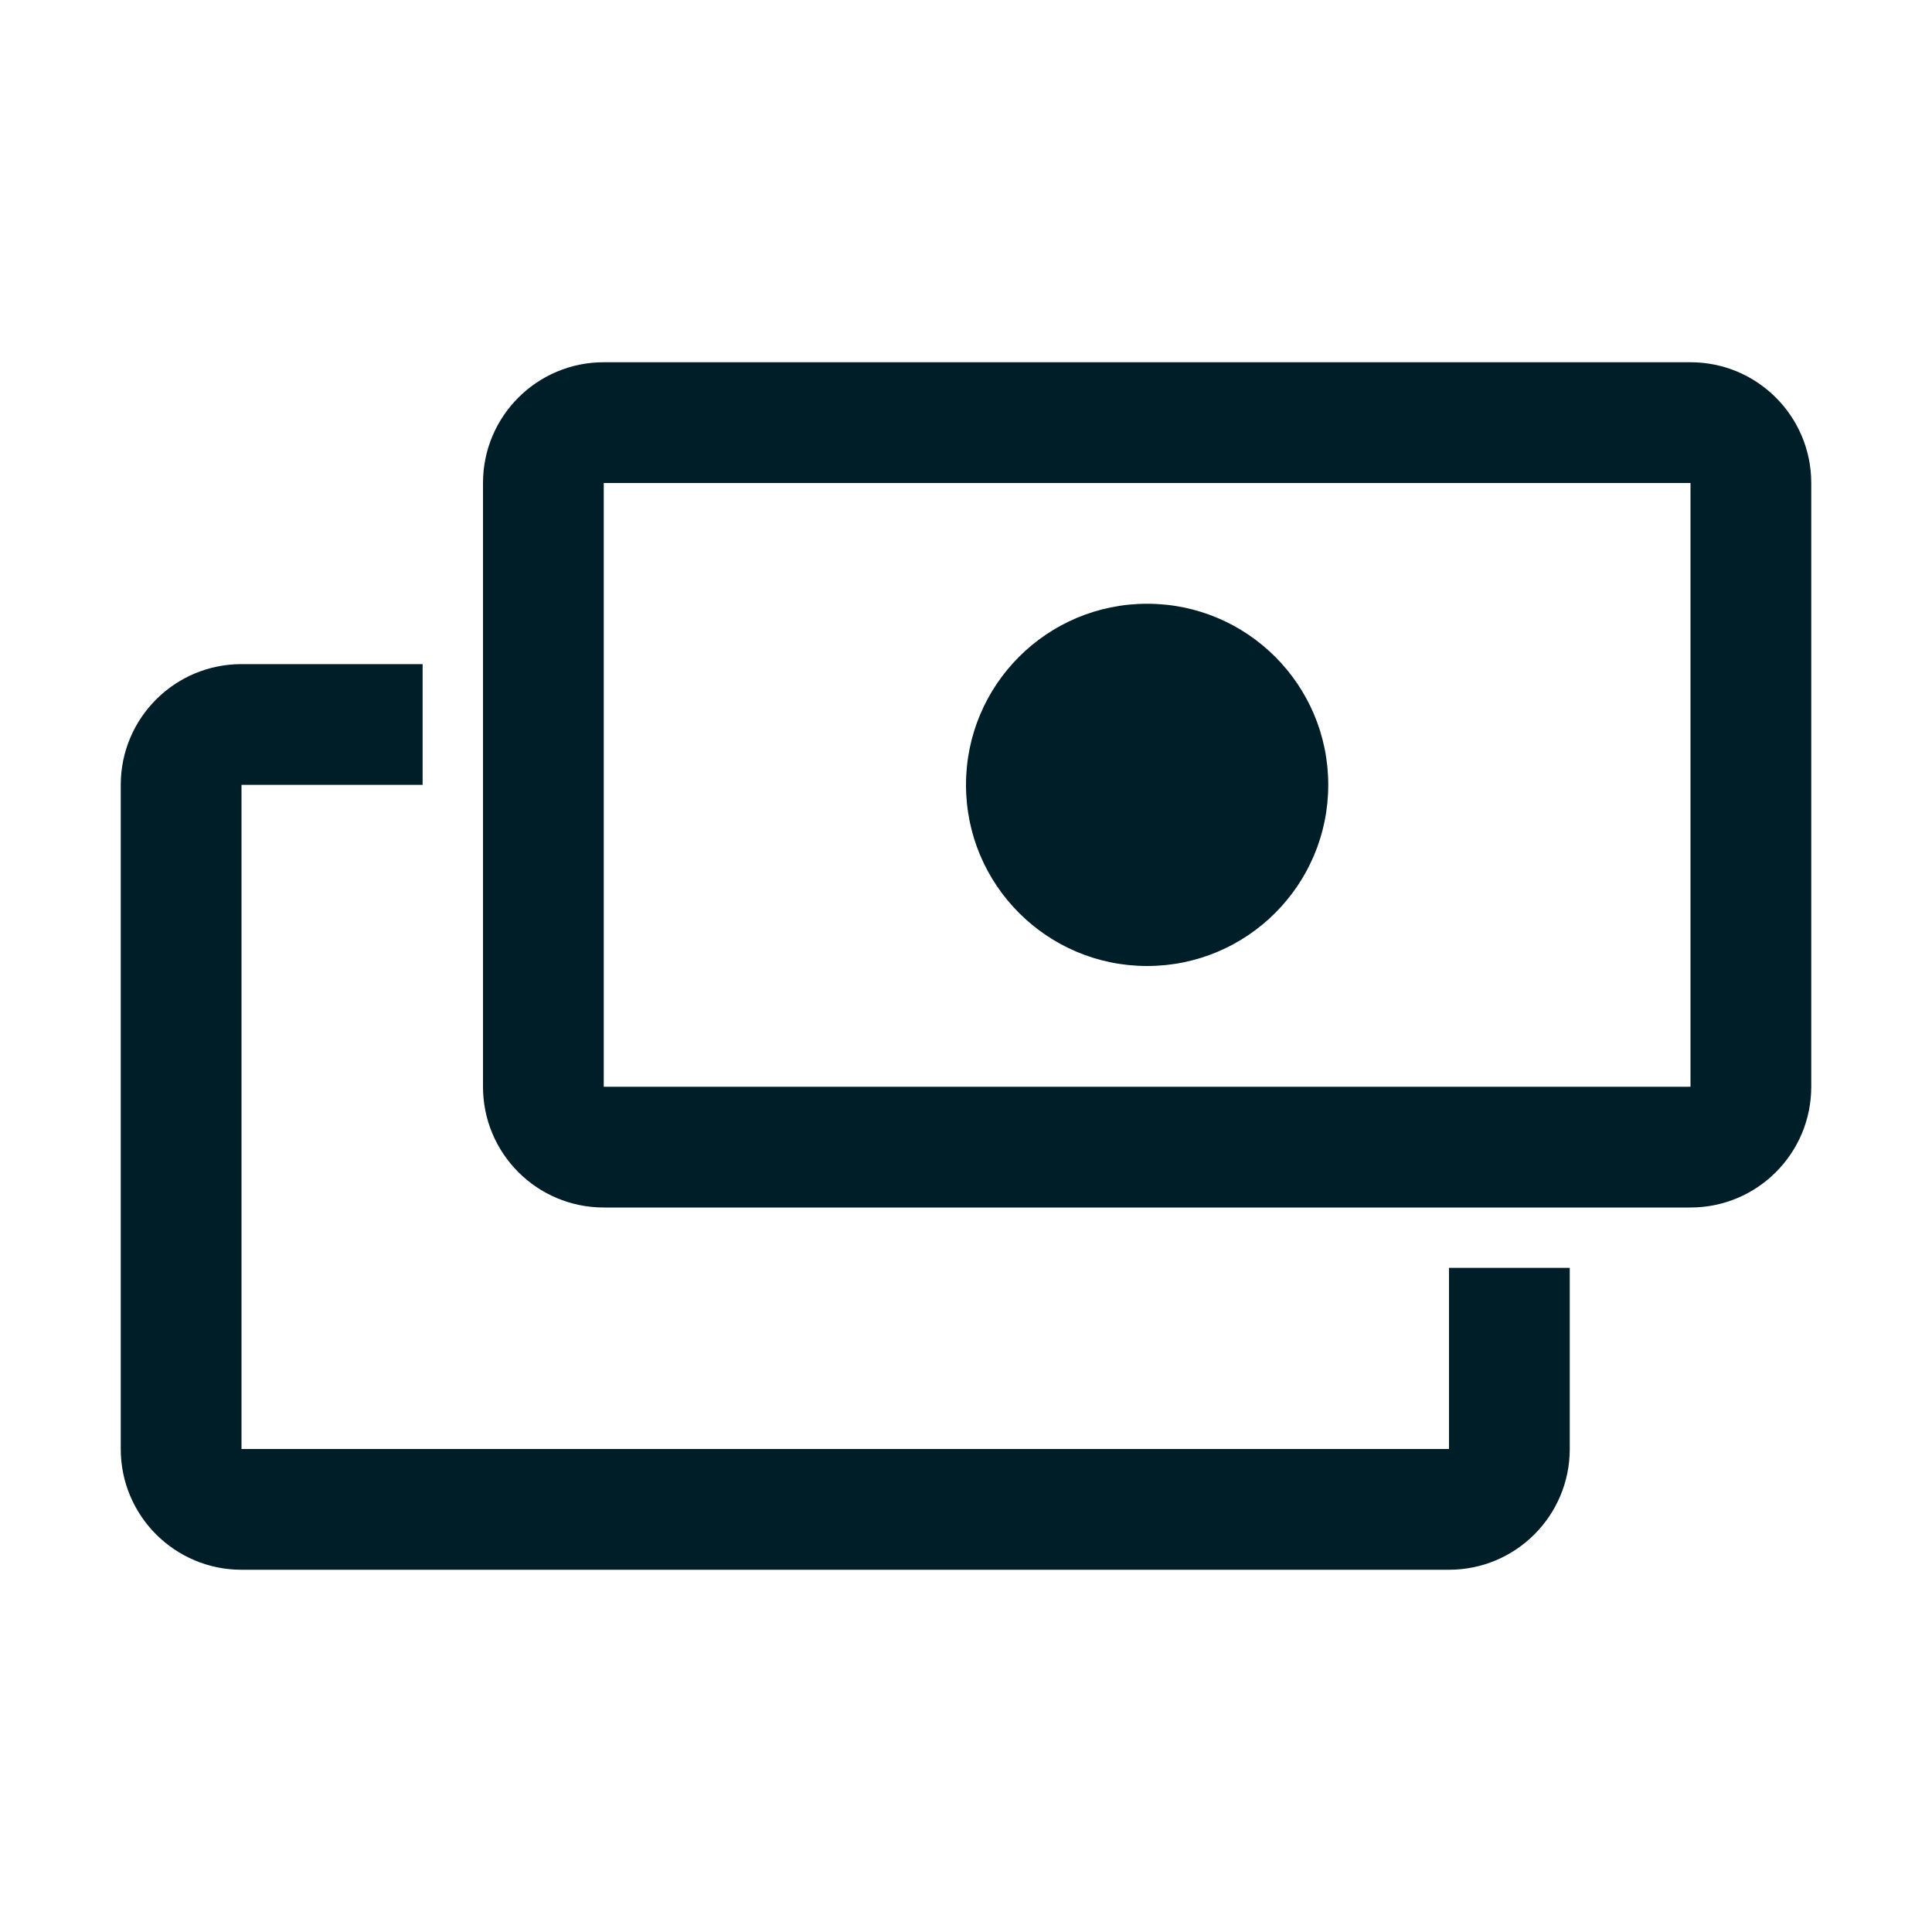 <svg width="32" height="32" viewBox="0 0 32 32" fill="none" xmlns="http://www.w3.org/2000/svg">
<path fill-rule="evenodd" clip-rule="evenodd" d="M8 8C8 6.895 8.895 6 10 6H28C29.105 6 30 6.895 30 8V18C30 19.105 29.105 20 28 20H10C8.895 20 8 19.105 8 18V8ZM28 8L10 8V18H28V8ZM2 13C2 11.895 2.895 11 4 11H7V13H4V24H24V21H26V24C26 25.105 25.105 26 24 26H4C2.895 26 2 25.105 2 24V13ZM19 16C20.657 16 22 14.657 22 13C22 11.343 20.657 10 19 10C17.343 10 16 11.343 16 13C16 14.657 17.343 16 19 16Z" fill="#001E27"/>
</svg>
